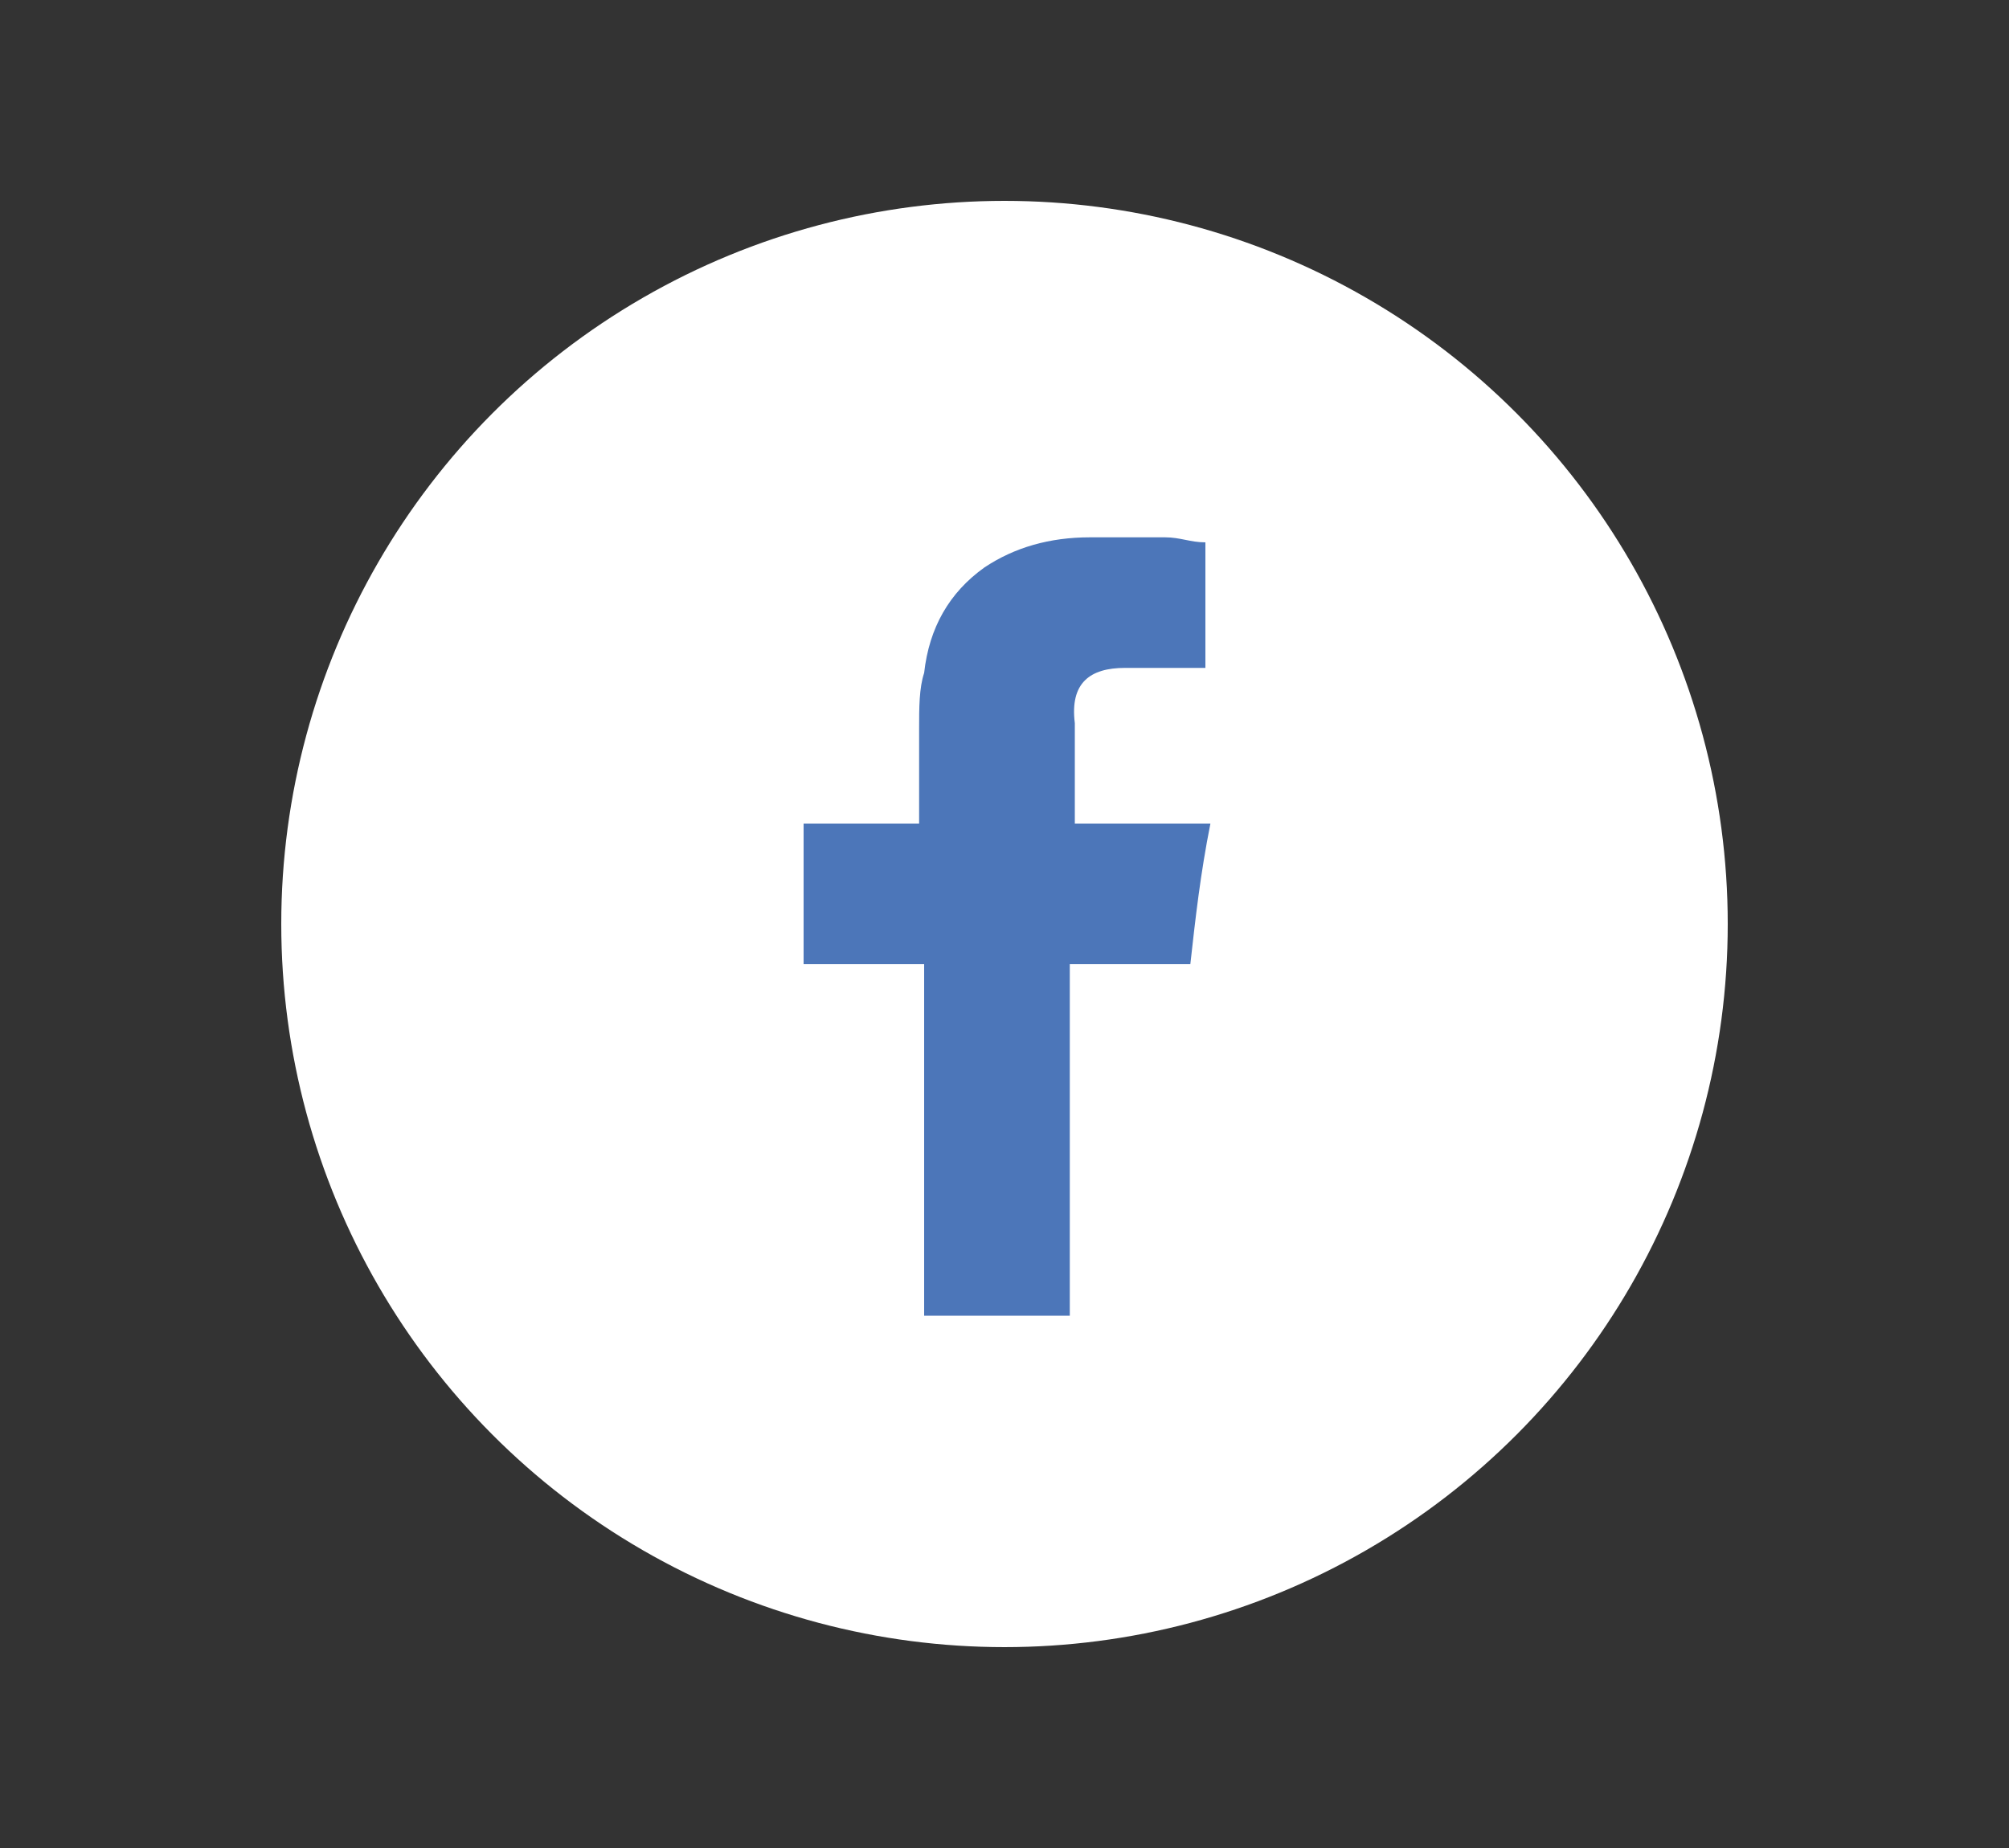 <?xml version="1.0" encoding="utf-8"?>
<!-- Generator: Adobe Illustrator 18.1.1, SVG Export Plug-In . SVG Version: 6.00 Build 0)  -->
<svg version="1.1" id="Layer_1" xmlns="http://www.w3.org/2000/svg" xmlns:xlink="http://www.w3.org/1999/xlink" x="0px" y="0px"
	 viewBox="0 0 40 36.8" enable-background="new 0 0 40 36.8" xml:space="preserve">
<rect x="0" y="0" width="40" height="36.8" fill="#333333" stroke="none"/>
<g>
	<g>
		<circle fill="#FFFFFF" cx="20" cy="18.4" r="14.4"/>
	</g>
</g>
<path fill-rule="evenodd" clip-rule="evenodd" fill="#4C76B9" d="M22.4,13.3c0.5,0,1,0,1.4,0c0.1,0,0.1,0,0.2,0v-2.5
	c-0.3,0-0.5-0.1-0.8-0.1c-0.5,0-1,0-1.5,0c-0.8,0-1.5,0.2-2.1,0.6c-0.7,0.5-1.1,1.2-1.2,2.1c-0.1,0.3-0.1,0.7-0.1,1.1
	c0,0.6,0,1.1,0,1.7v0.2H16v2.8h2.4v7h2.9v-7h2.4c0.1-0.9,0.2-1.8,0.4-2.8c-0.2,0-0.4,0-0.5,0c-0.7,0-2.2,0-2.2,0s0-1.4,0-2
	C21.3,13.6,21.7,13.3,22.4,13.3z"/>
</svg>
